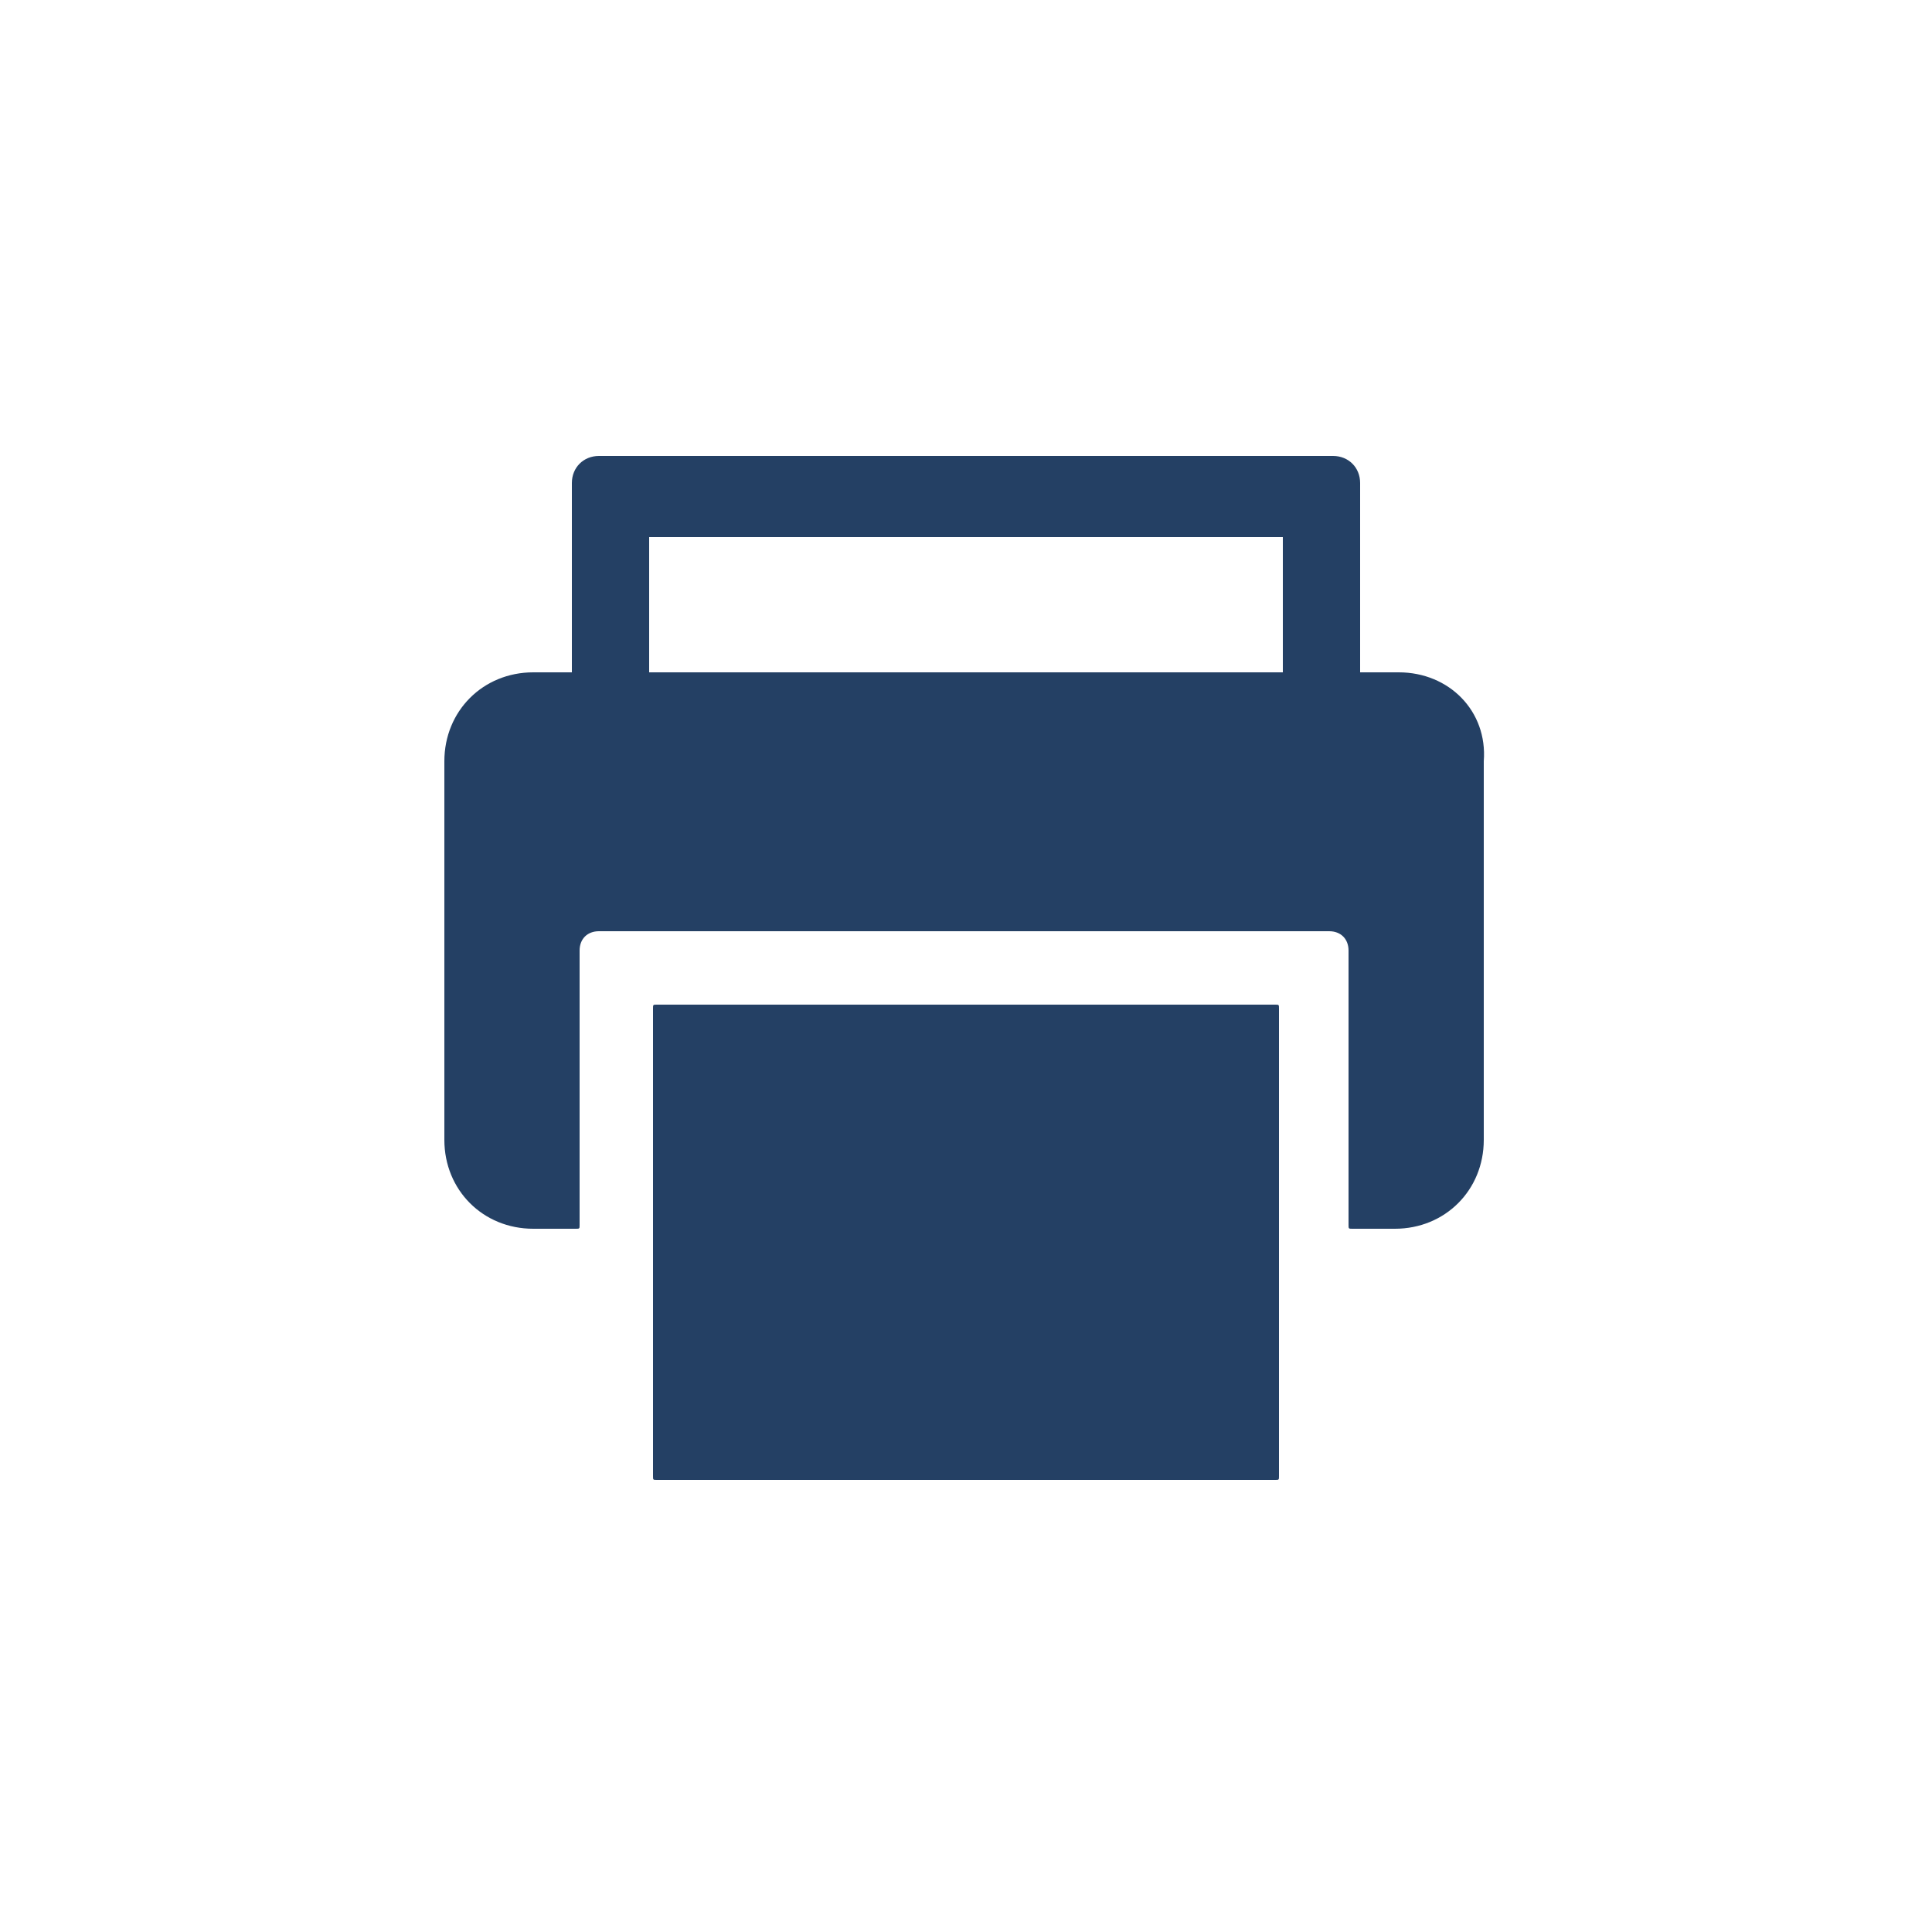 <?xml version="1.0" encoding="utf-8"?>
<!-- Generator: Adobe Illustrator 27.7.0, SVG Export Plug-In . SVG Version: 6.00 Build 0)  -->
<svg version="1.1" id="レイヤー_1" xmlns="http://www.w3.org/2000/svg" xmlns:xlink="http://www.w3.org/1999/xlink" x="0px"
	 y="0px" viewBox="0 0 50 50" style="enable-background:new 0 0 50 50;" xml:space="preserve">
<style type="text/css">
	.st0{fill:#FFFFFF;}
	.st1{fill:#244064;}
</style>
<rect class="st0" width="50" height="50"/>
<g>
	<path class="st1" d="M33,26H17c-0.1,0-0.1,0-0.1,0.1V32v6.2c0,0.1,0,0.1,0.1,0.1h16c0.1,0,0.1,0,0.1-0.1V32v-5.9
		C33.1,26,33.1,26,33,26z"/>
	<path class="st1" d="M36.2,17.4h-1v-4.9c0-0.4-0.3-0.7-0.7-0.7h-19c-0.4,0-0.7,0.3-0.7,0.7v4.9h-1c-1.3,0-2.3,1-2.3,2.3v9.8
		c0,1.3,1,2.3,2.3,2.3h1.1c0.1,0,0.1,0,0.1-0.1v-7.1c0-0.3,0.2-0.5,0.5-0.5h18.9c0.3,0,0.5,0.2,0.5,0.5v7.1c0,0.1,0,0.1,0.1,0.1h1.1
		c1.3,0,2.3-1,2.3-2.3v-9.8C38.5,18.4,37.5,17.4,36.2,17.4z M33.2,13.9v3.5H16.8v-3.5H33.2z"/>
</g>
</svg>

